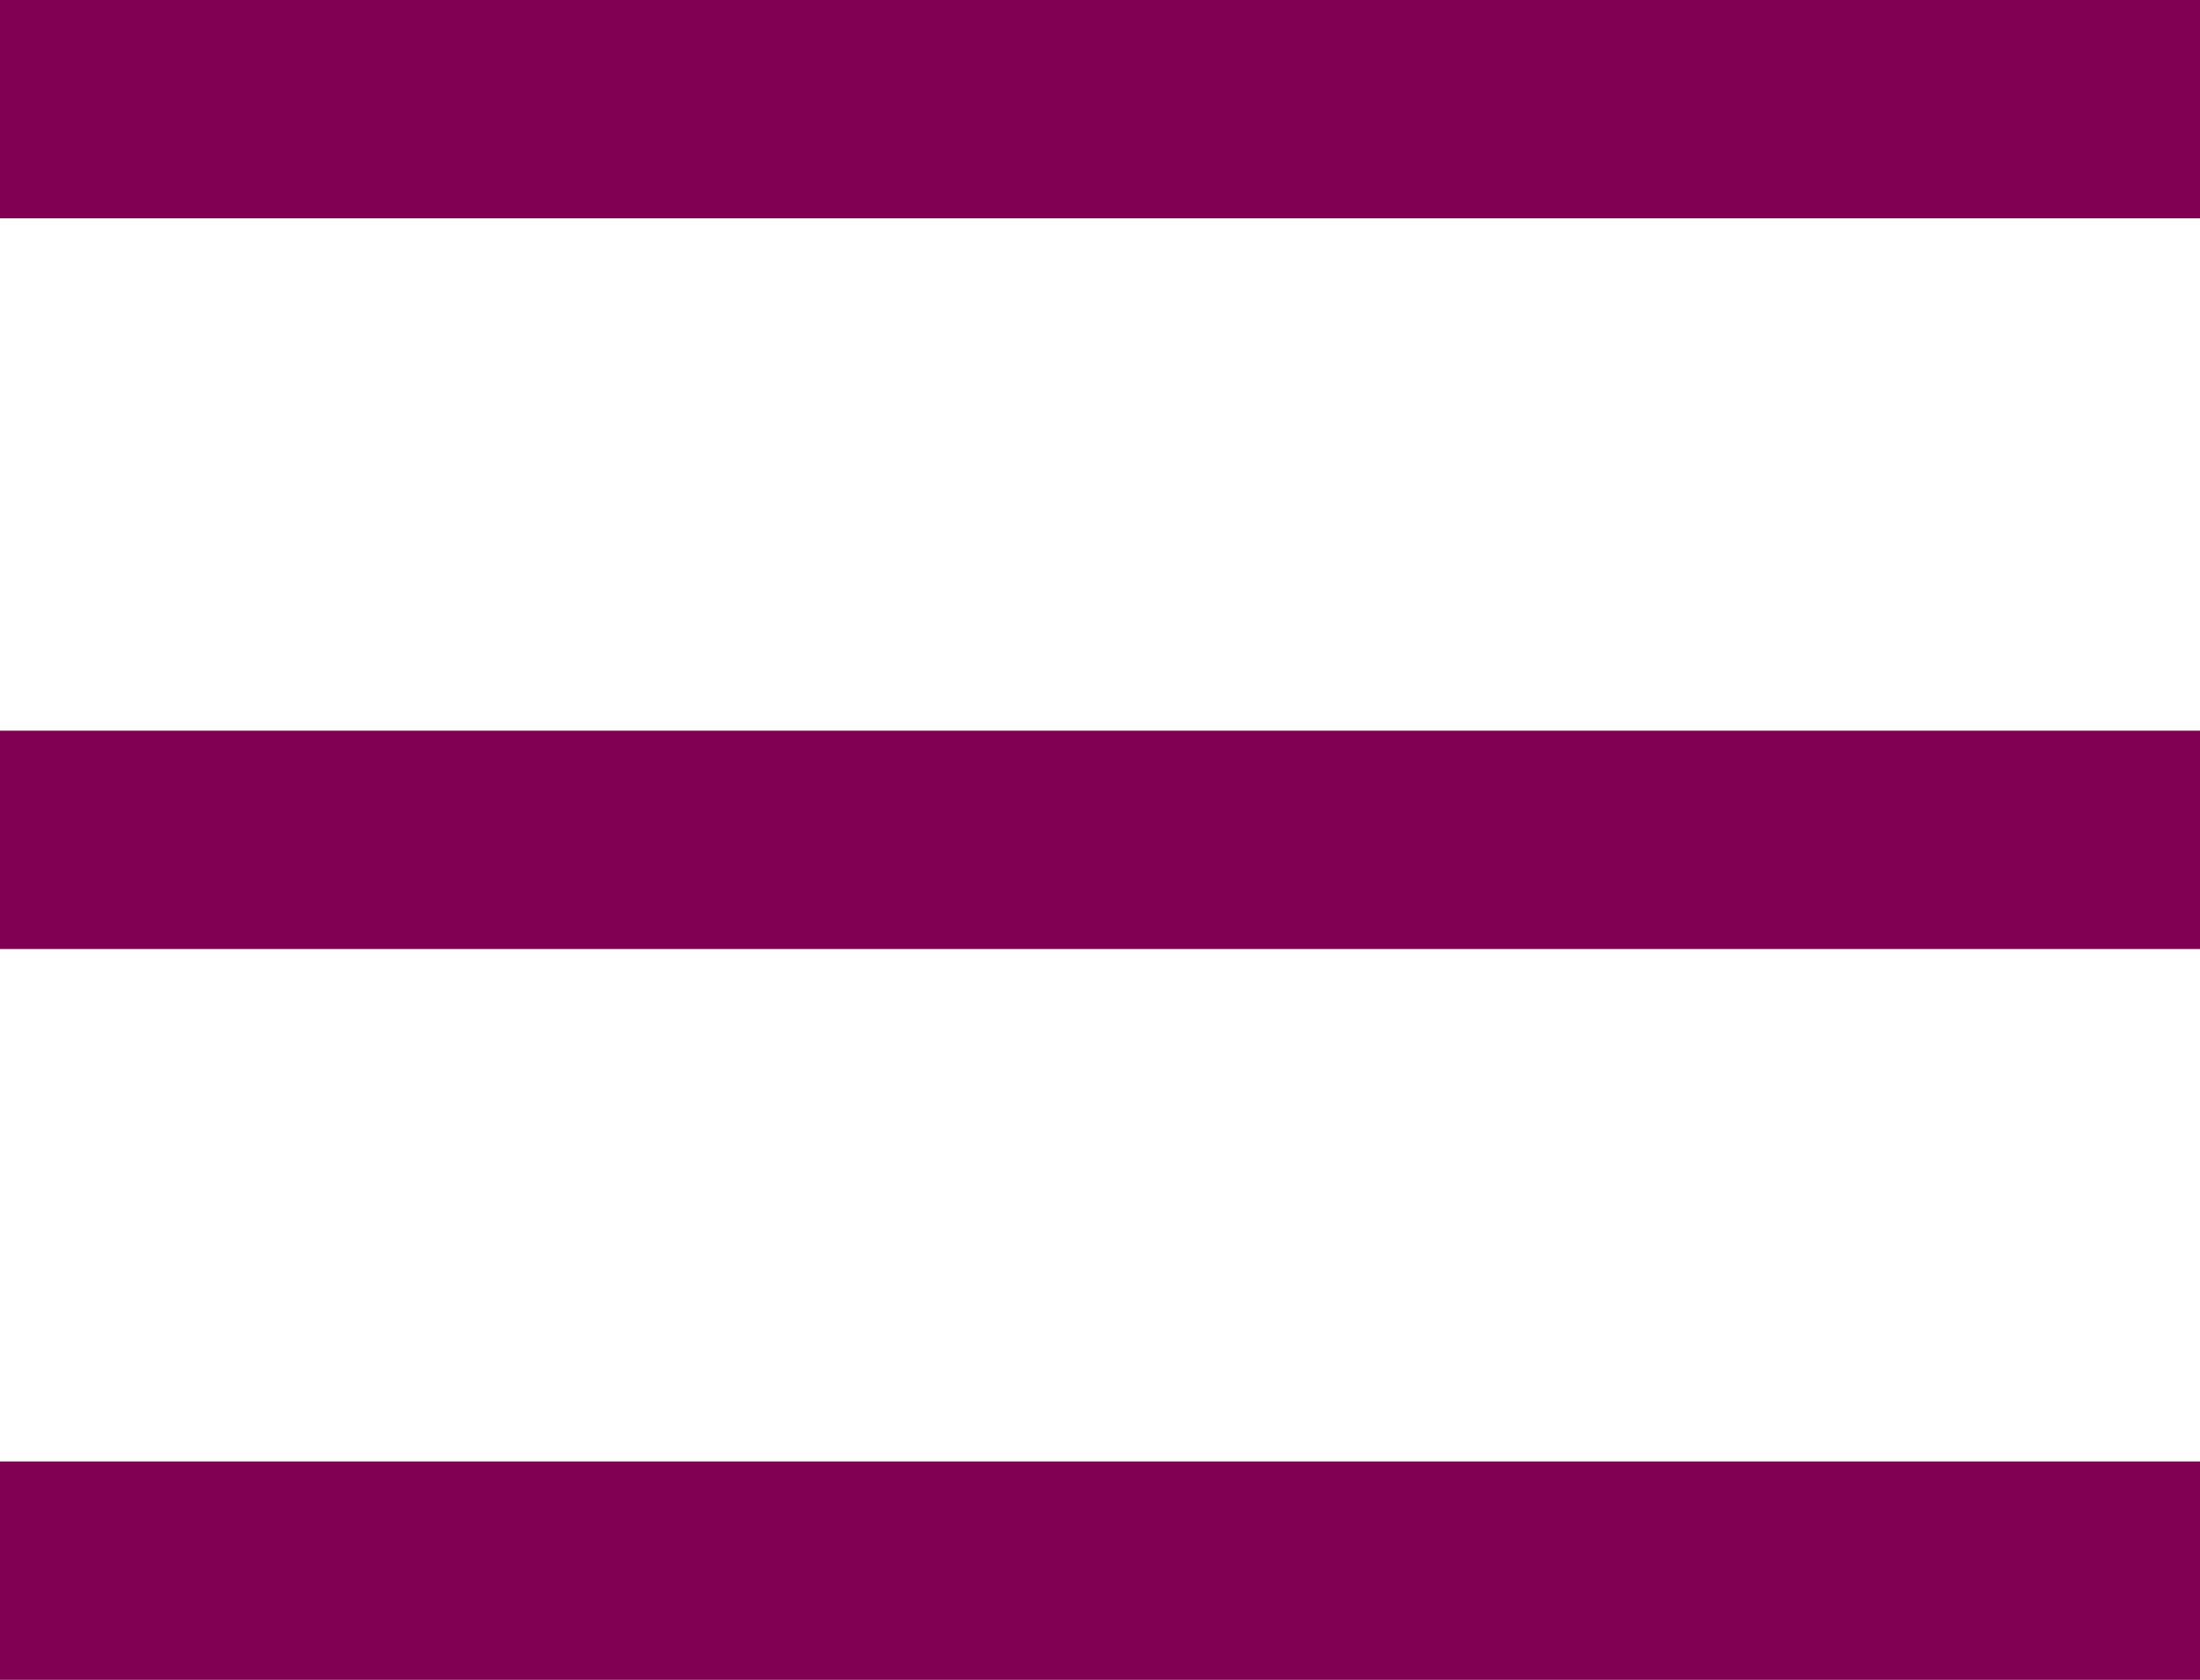<svg xmlns="http://www.w3.org/2000/svg" width="20.153" height="15.387" viewBox="0 0 20.153 15.387">
  <g id="Hamberger" transform="translate(-1355 -217)">
    <line id="Line_3" data-name="Line 3" x1="20.153" transform="translate(1355 231.387)" fill="none" stroke="#820053" stroke-miterlimit="10" stroke-width="2"/>
    <line id="Line_2" data-name="Line 2" x1="20.153" transform="translate(1355 224.693)" fill="none" stroke="#820053" stroke-miterlimit="10" stroke-width="2"/>
    <line id="Line_1" data-name="Line 1" x1="20.153" transform="translate(1355 218)" fill="none" stroke="#820053" stroke-miterlimit="10" stroke-width="2"/>
  </g>
</svg>
